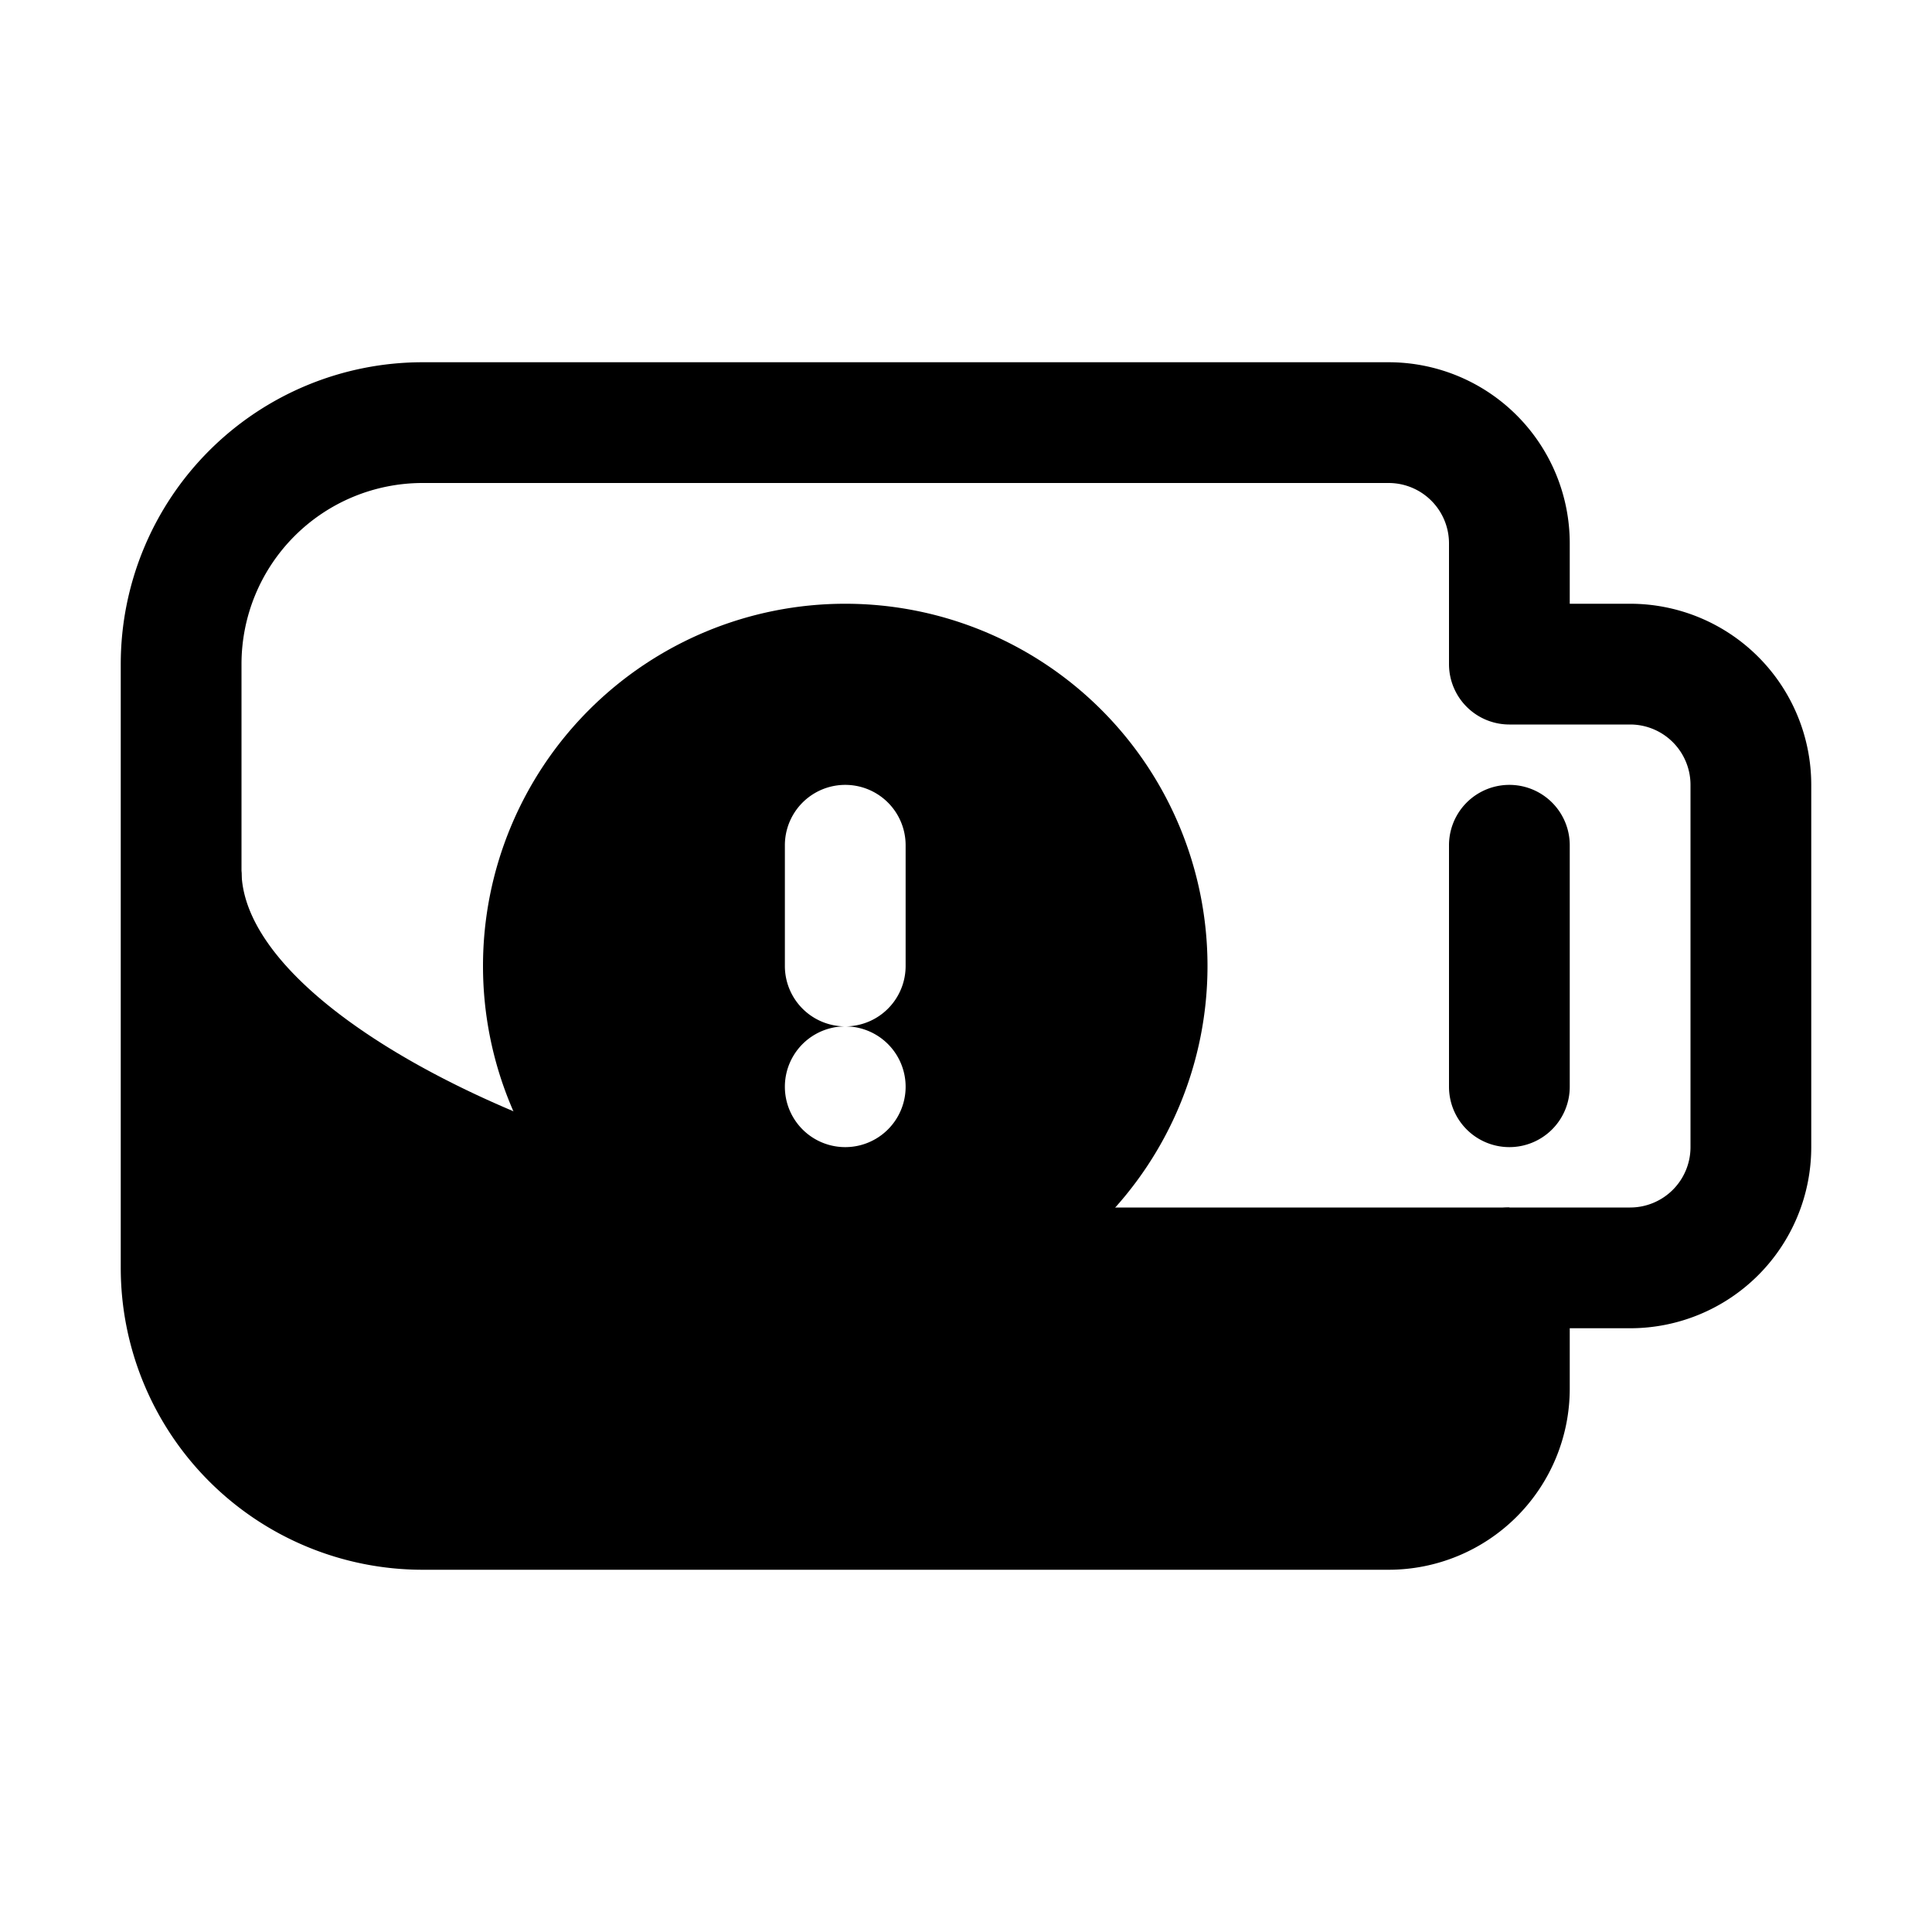 <?xml version="1.0" ?>

<svg fill="#000000" width="800px" height="800px" viewBox="0 0 32 32" xmlns="http://www.w3.org/2000/svg">
<title/>
<g data-name="Layer 19" id="Layer_19">
<path d="M25,19a1,1,0,0,1-1-1V14a1,1,0,0,1,2,0v4A1,1,0,0,1,25,19Z"/>
<path d="M14,10a6,6,0,1,0,6,6A6,6,0,0,0,14,10Zm-1,4a1,1,0,0,1,2,0v2a1,1,0,0,1-2,0Zm1,5a1,1,0,1,1,0-2h0a1,1,0,0,1,0,2Z"/>
<path d="M23,26H7a5,5,0,0,1-5-5V11A5,5,0,0,1,7,6H23a3,3,0,0,1,3,3v1h1a3,3,0,0,1,3,3v6a3,3,0,0,1-3,3H26v1A3,3,0,0,1,23,26ZM7,8a3,3,0,0,0-3,3V21a3,3,0,0,0,3,3H23a1,1,0,0,0,1-1V21a1,1,0,0,1,1-1h2a1,1,0,0,0,1-1V13a1,1,0,0,0-1-1H25a1,1,0,0,1-1-1V9a1,1,0,0,0-1-1Z"/>
<path d="M7,25H23c1.1,0,2.43-.49,2.43-1.6L25,20H16c-5.37,0-12-3-12-5.58L3,21A4,4,0,0,0,7,25Z"/>
</g>
</svg>